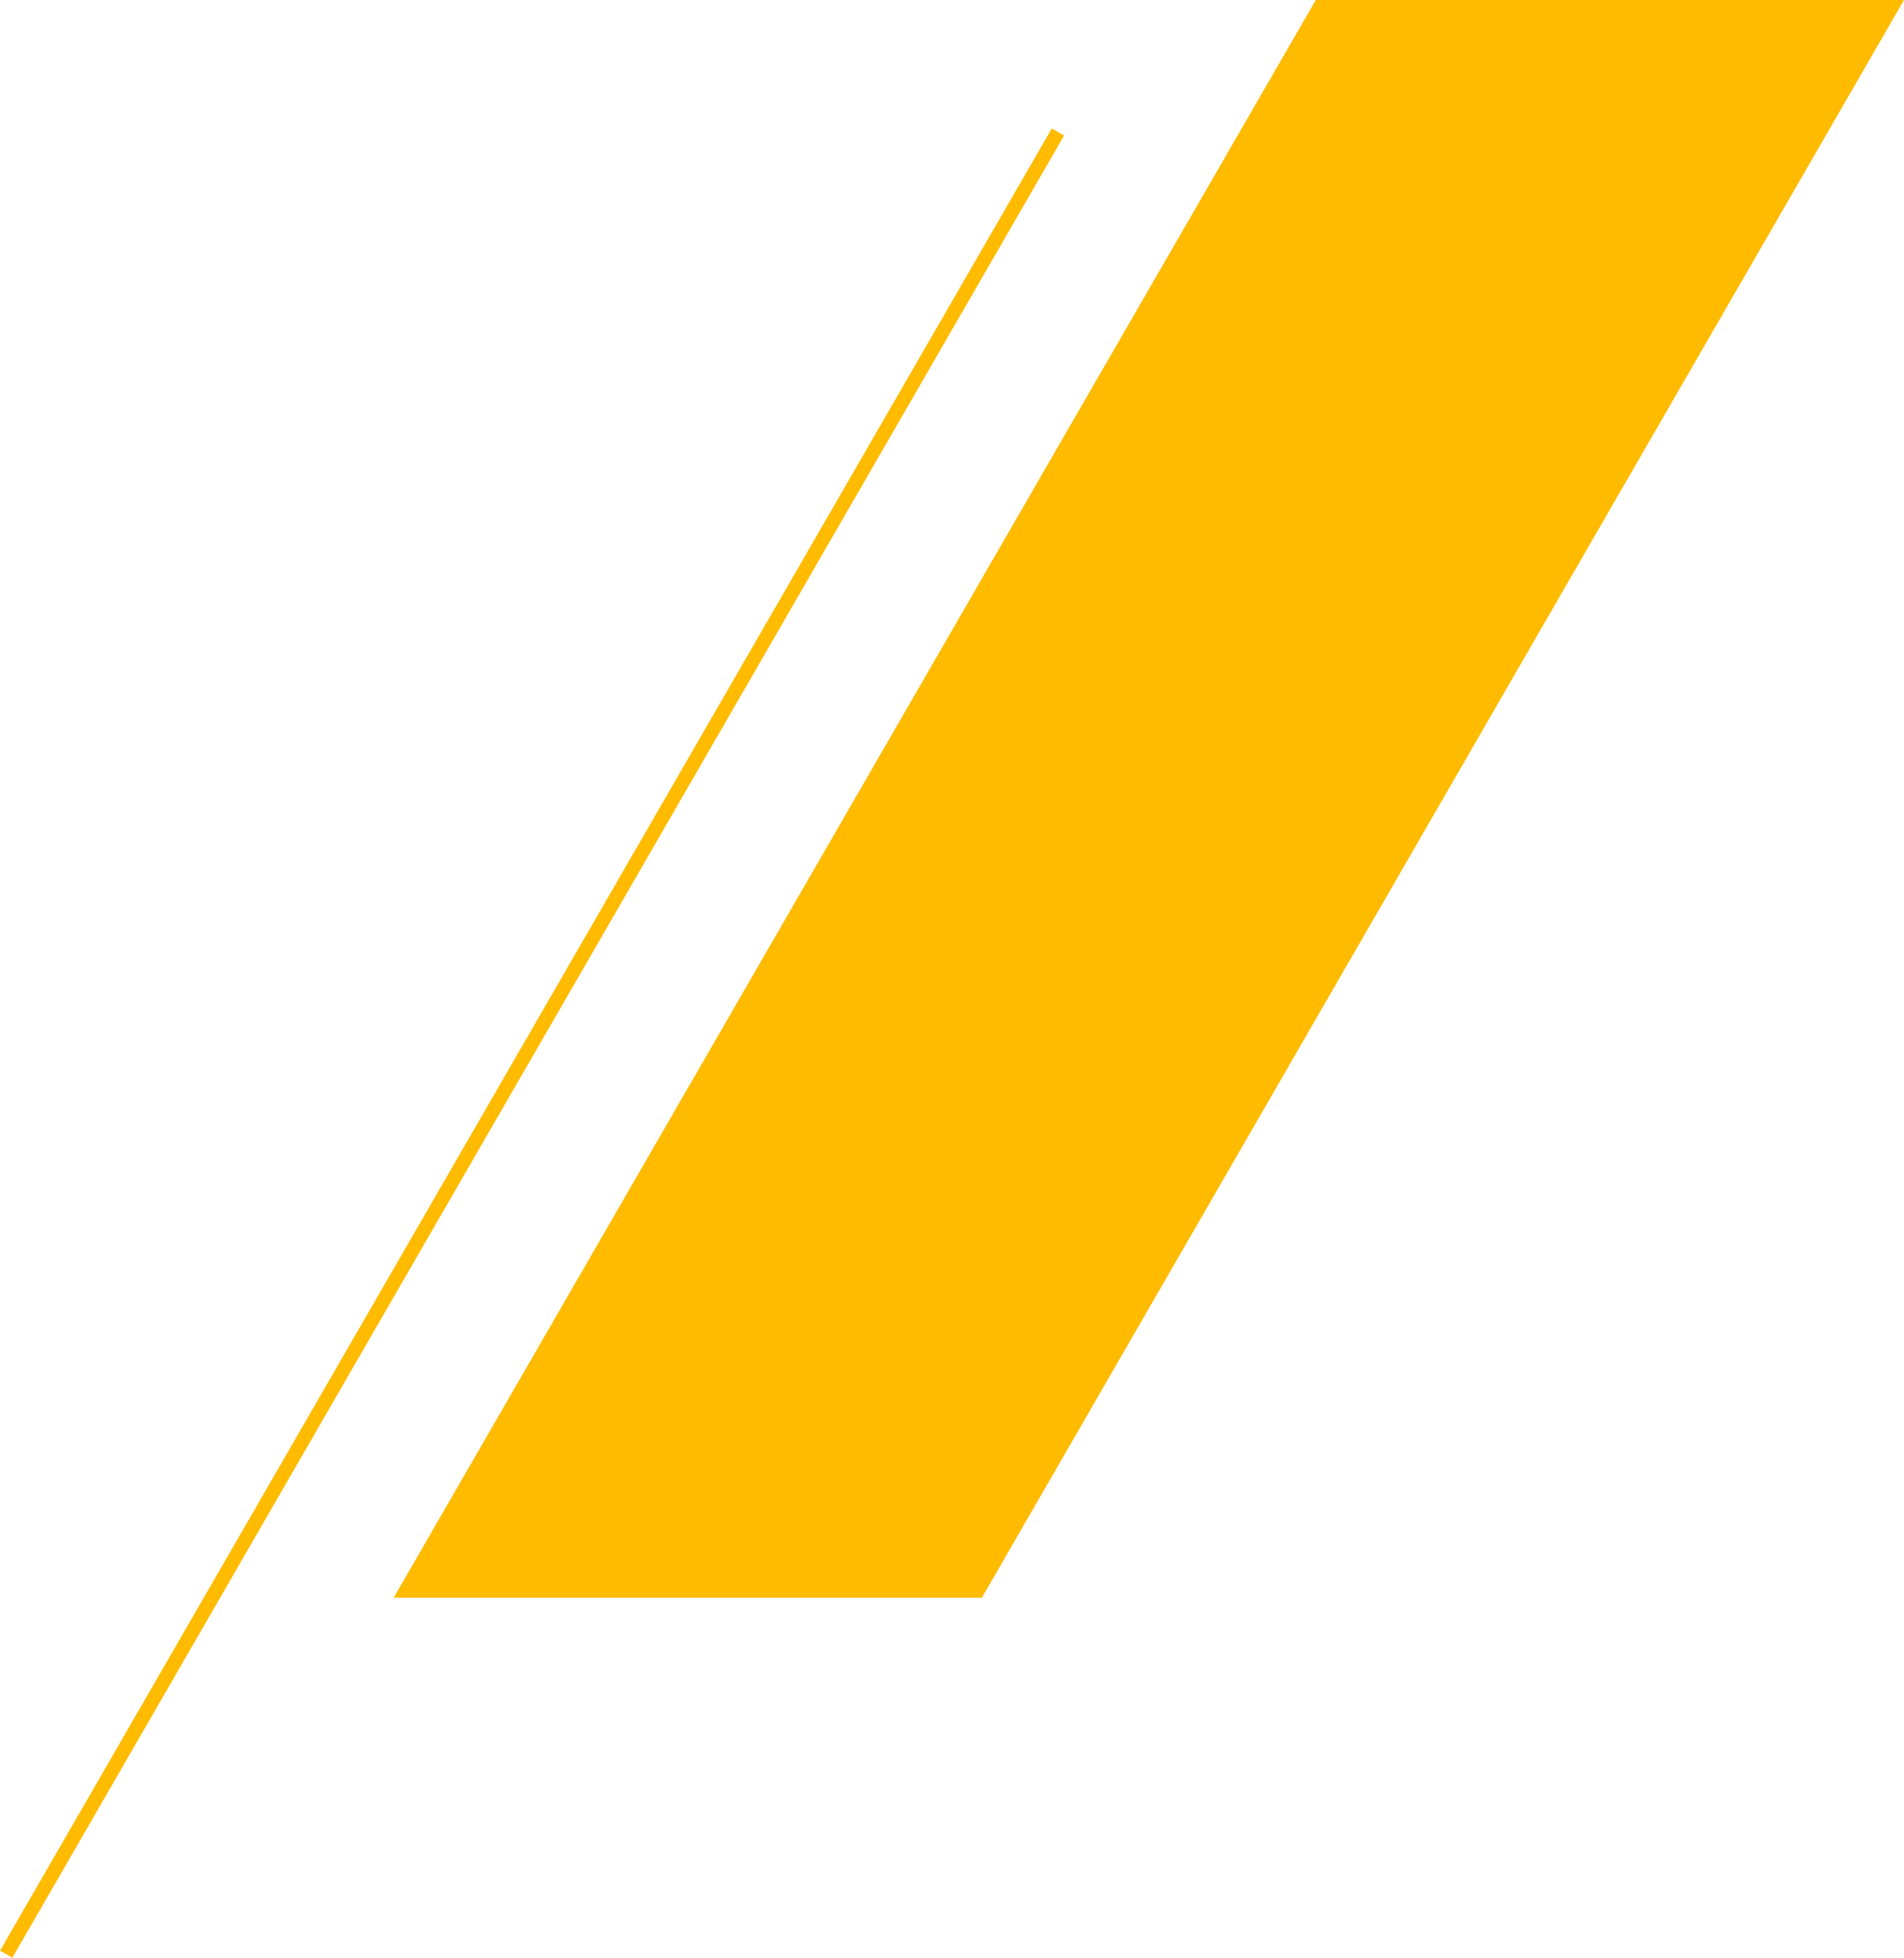 <svg xmlns="http://www.w3.org/2000/svg" width="224.511" height="230.774"><g data-name="グループ 480" fill="#fb0"><path data-name="長方形 89" d="M0 229.937 124.02 15.145l1.451.838L1.451 230.775z"/><path data-name="パス 1325" d="M115.783 188.323h-69.36L155.151 0h69.36Z"/></g></svg>